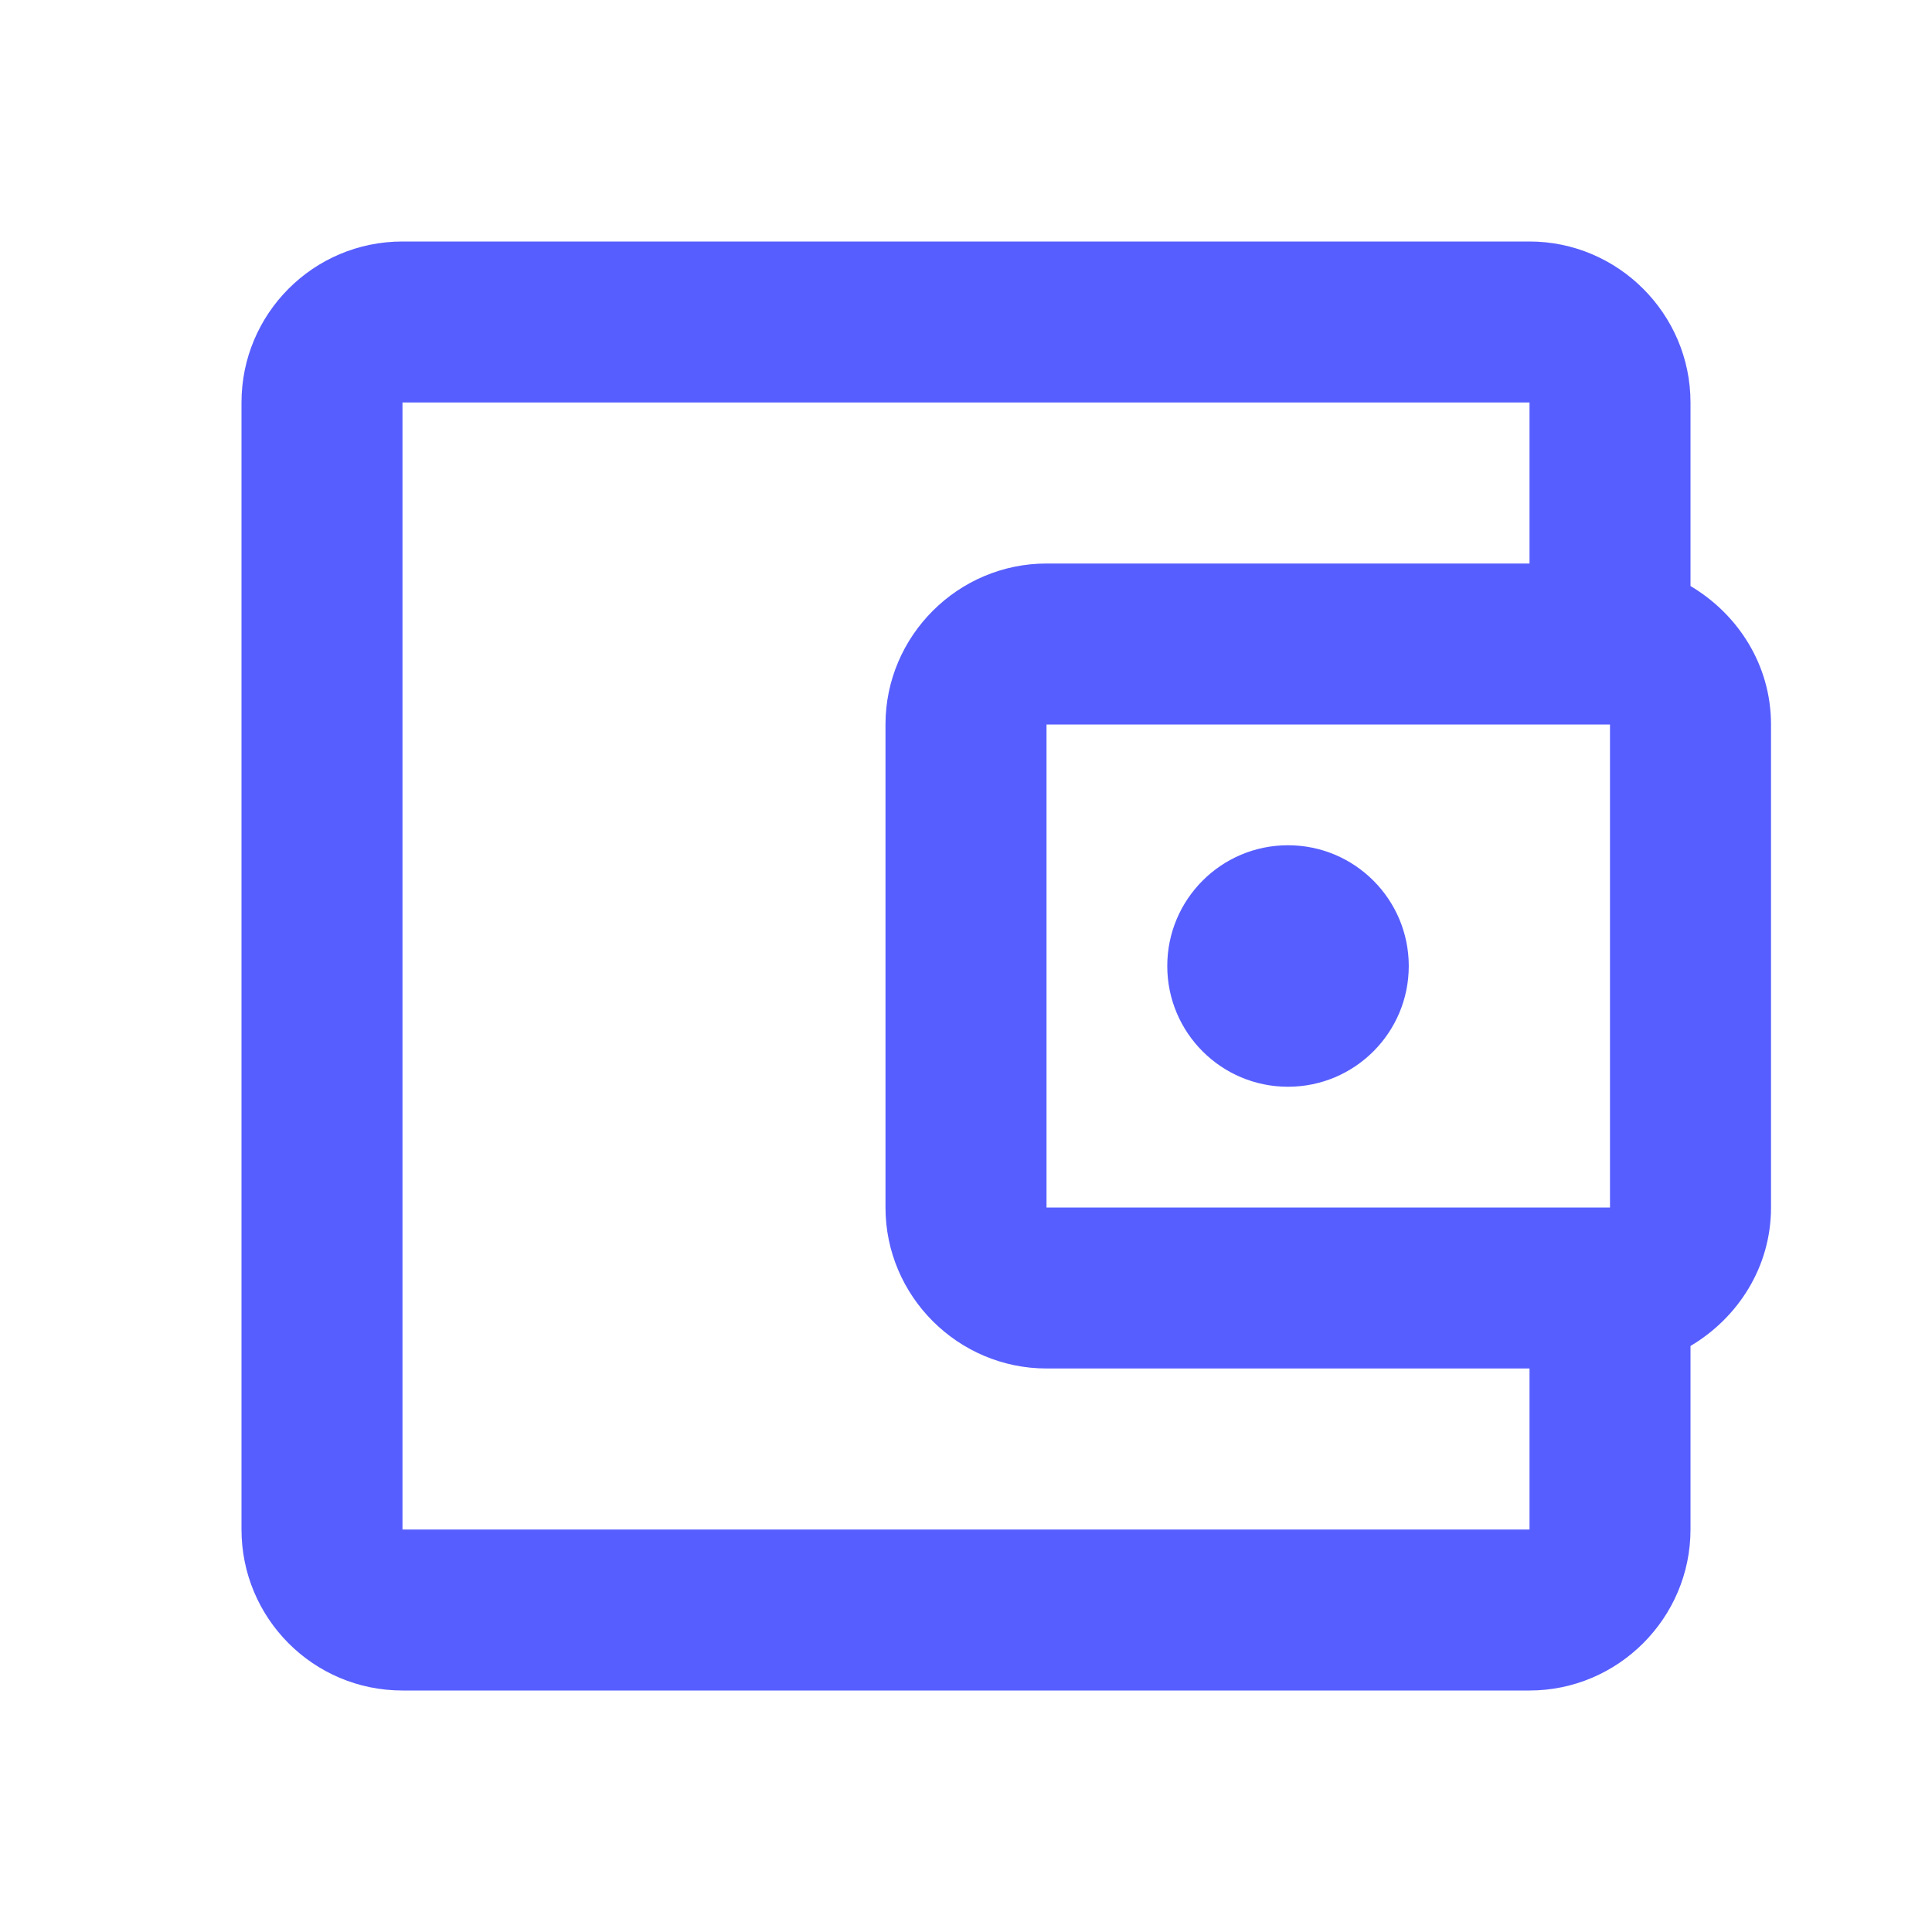 <svg width="40" height="40" viewBox="0 0 40 40" fill="none" xmlns="http://www.w3.org/2000/svg">
<g clip-path="url(#clip0_5615_6615)">
<path d="M35 12.133V8.333C35 6.5 33.5 5 31.667 5H8.333C6.483 5 5 6.5 5 8.333V31.667C5 33.5 6.483 35 8.333 35H31.667C33.5 35 35 33.5 35 31.667V27.867C35.983 27.283 36.667 26.233 36.667 25V15C36.667 13.767 35.983 12.717 35 12.133ZM33.333 15V25H21.667V15H33.333ZM8.333 31.667V8.333H31.667V11.667H21.667C19.833 11.667 18.333 13.167 18.333 15V25C18.333 26.833 19.833 28.333 21.667 28.333H31.667V31.667H8.333Z" fill="#575EFF"/>
<path d="M26.667 22.5C28.047 22.5 29.167 21.381 29.167 20C29.167 18.619 28.047 17.5 26.667 17.5C25.286 17.5 24.167 18.619 24.167 20C24.167 21.381 25.286 22.5 26.667 22.5Z" fill="#575EFF"/>
</g>
<defs>
<clipPath id="clip0_5615_6615">
<rect width="40" height="40" fill="white"/>
</clipPath>
</defs>
</svg>
